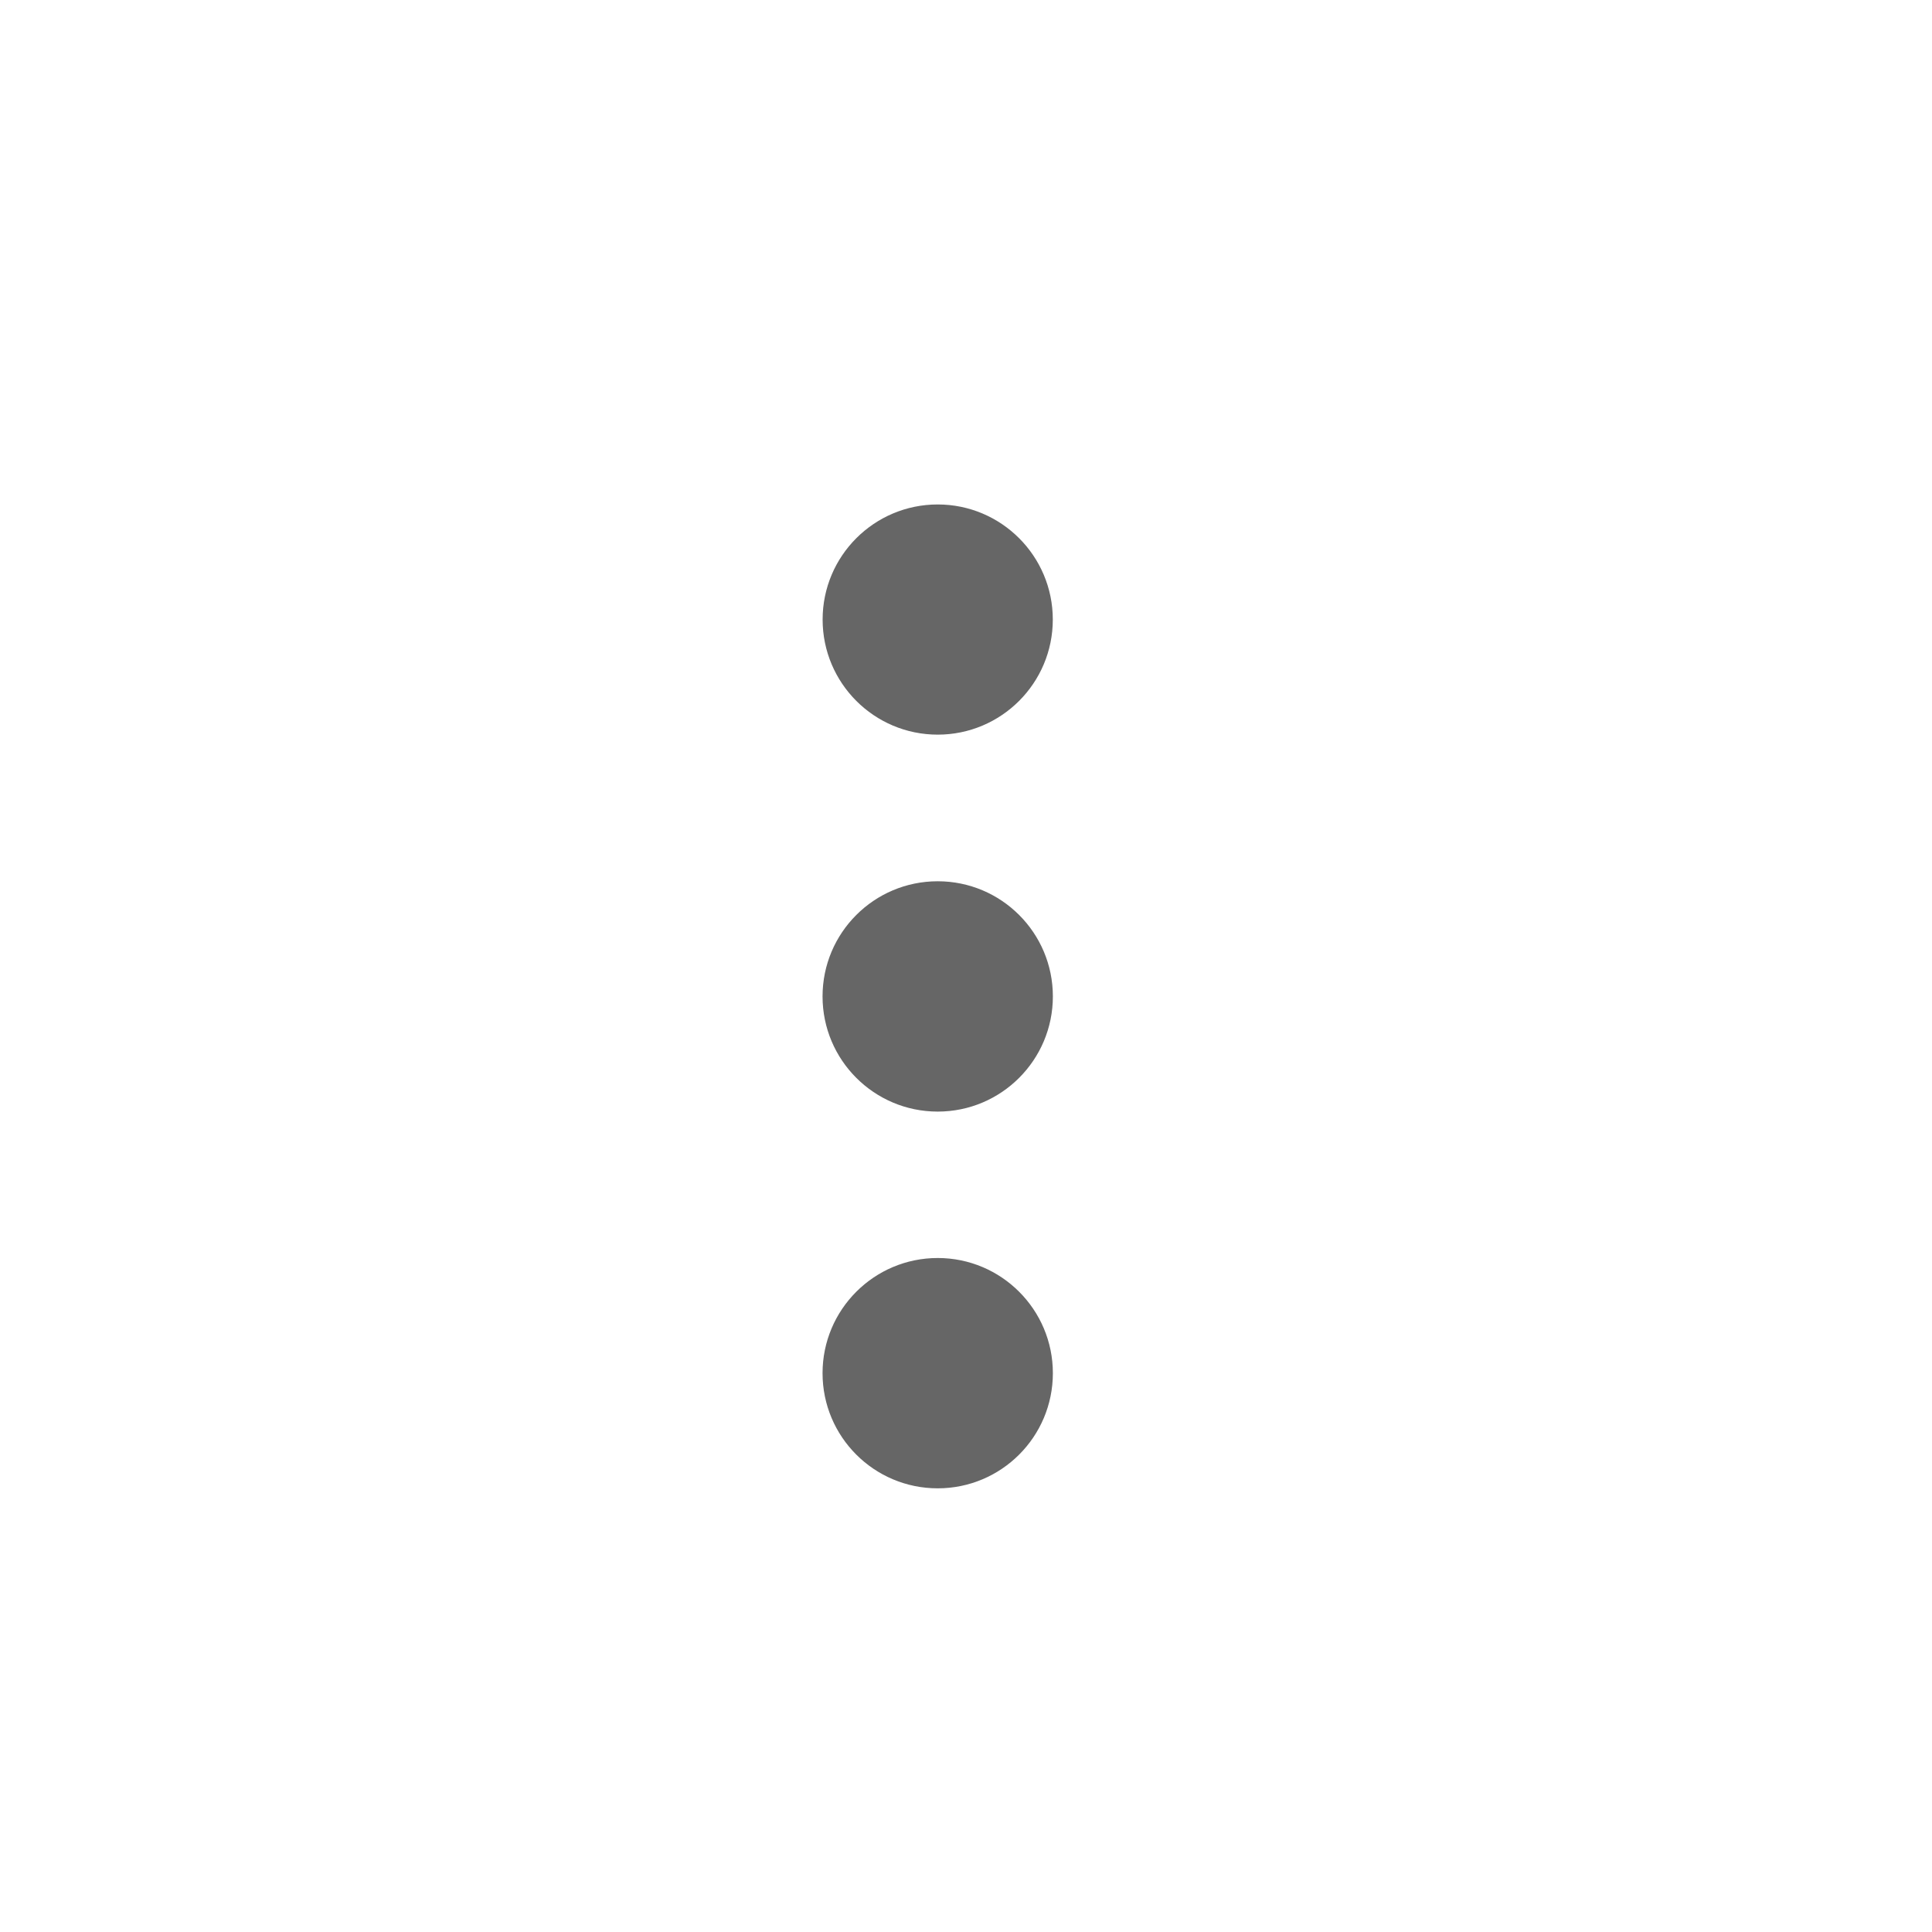 <svg width="28px" height="28px" viewBox="0 0 28 28" version="1.1" xmlns="http://www.w3.org/2000/svg" xmlns:xlink="http://www.w3.org/1999/xlink">
    <g stroke="none" stroke-width="1" fill="none" fill-rule="evenodd">
        <g id="Apple-TV" transform="translate(-518, -548)" fill-rule="nonzero">
            <g id="icon" transform="translate(532, 562) rotate(-270) translate(-532, -562) translate(518, 548)">
                <rect fill="#000000" opacity="0" x="0" y="0" width="28" height="28"></rect>
                <path d="M12.772,14.41 C12.772,15.332 13.519,16.079 14.441,16.079 C15.362,16.079 16.11,15.332 16.11,14.41 C16.11,13.488 15.362,12.741 14.441,12.741 C13.519,12.741 12.772,13.488 12.772,14.41 Z M18.232,14.41 C18.232,15.332 18.98,16.079 19.901,16.079 C20.823,16.079 21.57,15.332 21.57,14.41 C21.57,13.488 20.823,12.741 19.901,12.741 C18.98,12.741 18.232,13.488 18.232,14.41 L18.232,14.41 Z M7.311,14.41 C7.311,15.331 8.058,16.078 8.979,16.078 C9.9,16.078 10.647,15.331 10.647,14.41 C10.647,13.489 9.9,12.742 8.979,12.742 C8.058,12.742 7.311,13.489 7.311,14.41 L7.311,14.41 Z" fill="#666666"></path>
            </g>
        </g>
    </g>
</svg>